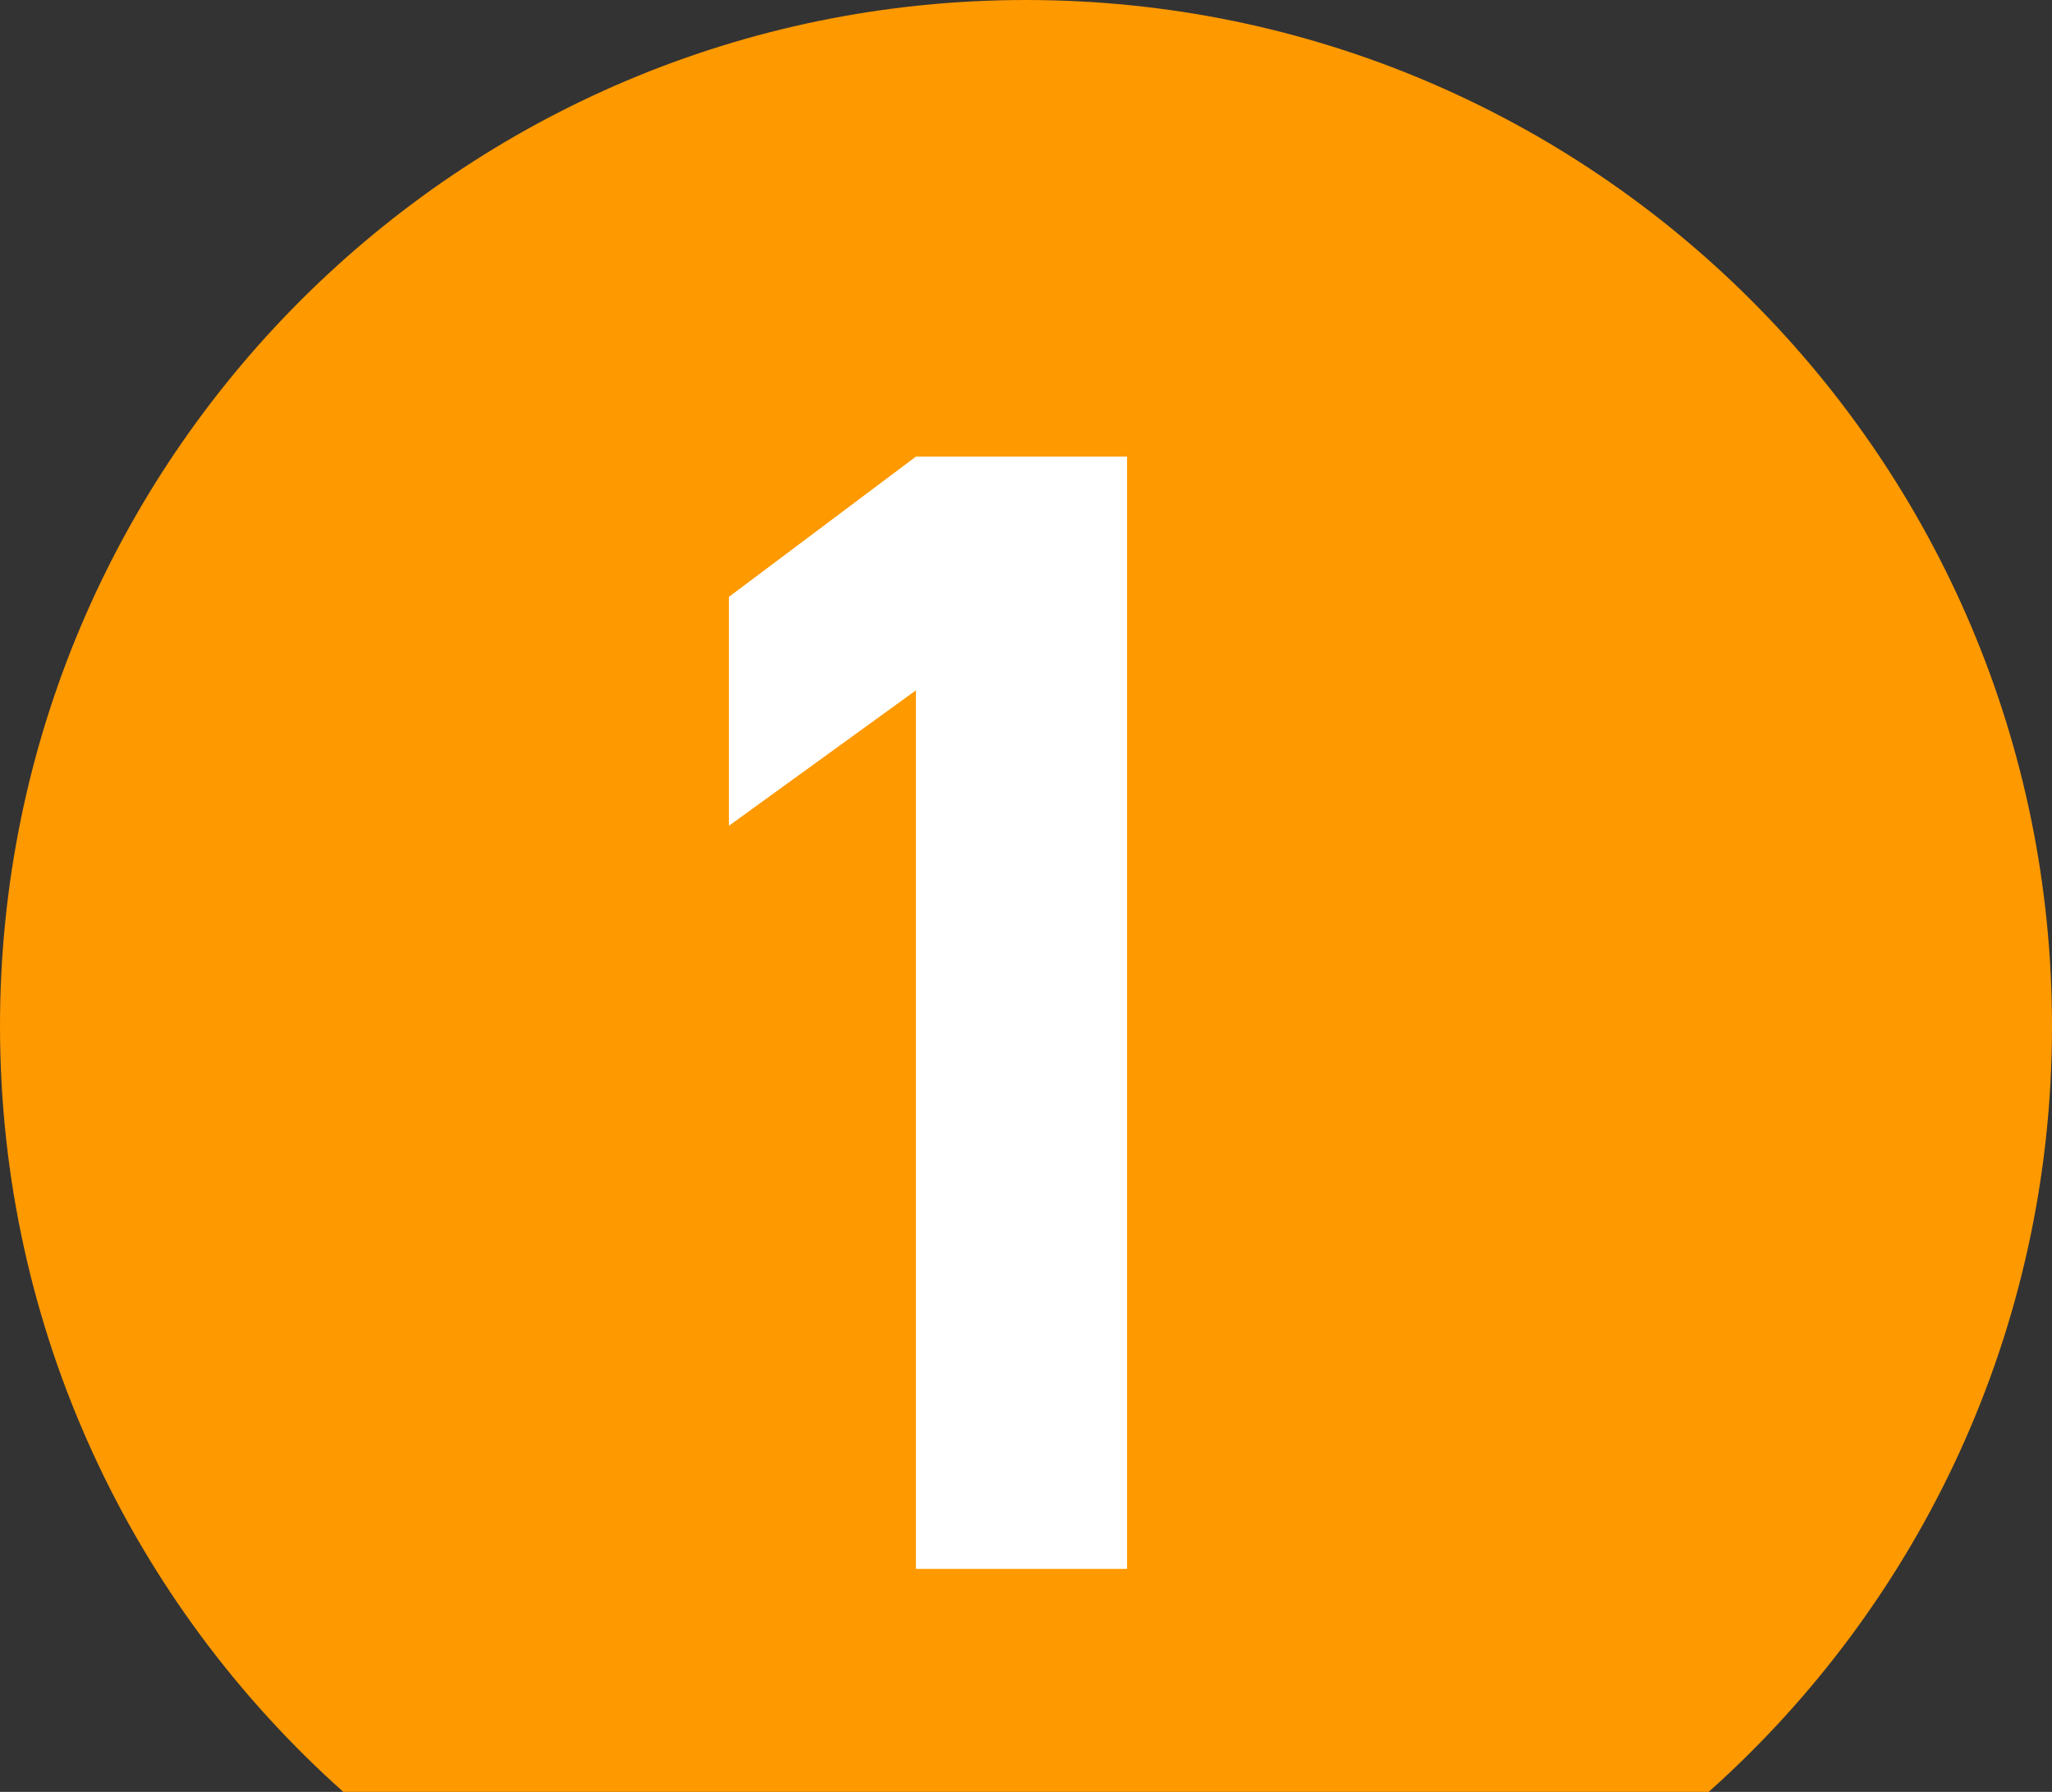 <?xml version="1.0" encoding="utf-8"?>
<!-- Generator: Adobe Illustrator 15.0.0, SVG Export Plug-In . SVG Version: 6.00 Build 0)  -->
<!DOCTYPE svg PUBLIC "-//W3C//DTD SVG 1.1//EN" "http://www.w3.org/Graphics/SVG/1.1/DTD/svg11.dtd">
<svg version="1.1" id="_レイヤー_1" xmlns="http://www.w3.org/2000/svg" xmlns:xlink="http://www.w3.org/1999/xlink" x="0px"
	 y="0px" width="595.281px" height="519.76px" viewBox="0 154.125 595.281 519.76"
	 enable-background="new 0 154.125 595.281 519.76" xml:space="preserve">
<rect x="0" y="154.125" width="595.281" height="519.76" fill="#333333" stroke="none"/>
<path fill="#FF9900" d="M99.593,673.885h396.094c61.092-54.51,99.594-133.804,99.594-222.12
	c0-164.383-133.258-297.64-297.641-297.64C133.258,154.125,0,287.382,0,451.764C0,540.081,38.501,619.375,99.593,673.885z"/>
<path fill="#FFFFFF" d="M211.46,393.653v-66.397l54.242-40.68h61.25v322.633h-61.25V354.374L211.46,393.653L211.46,393.653z"/>
</svg>
